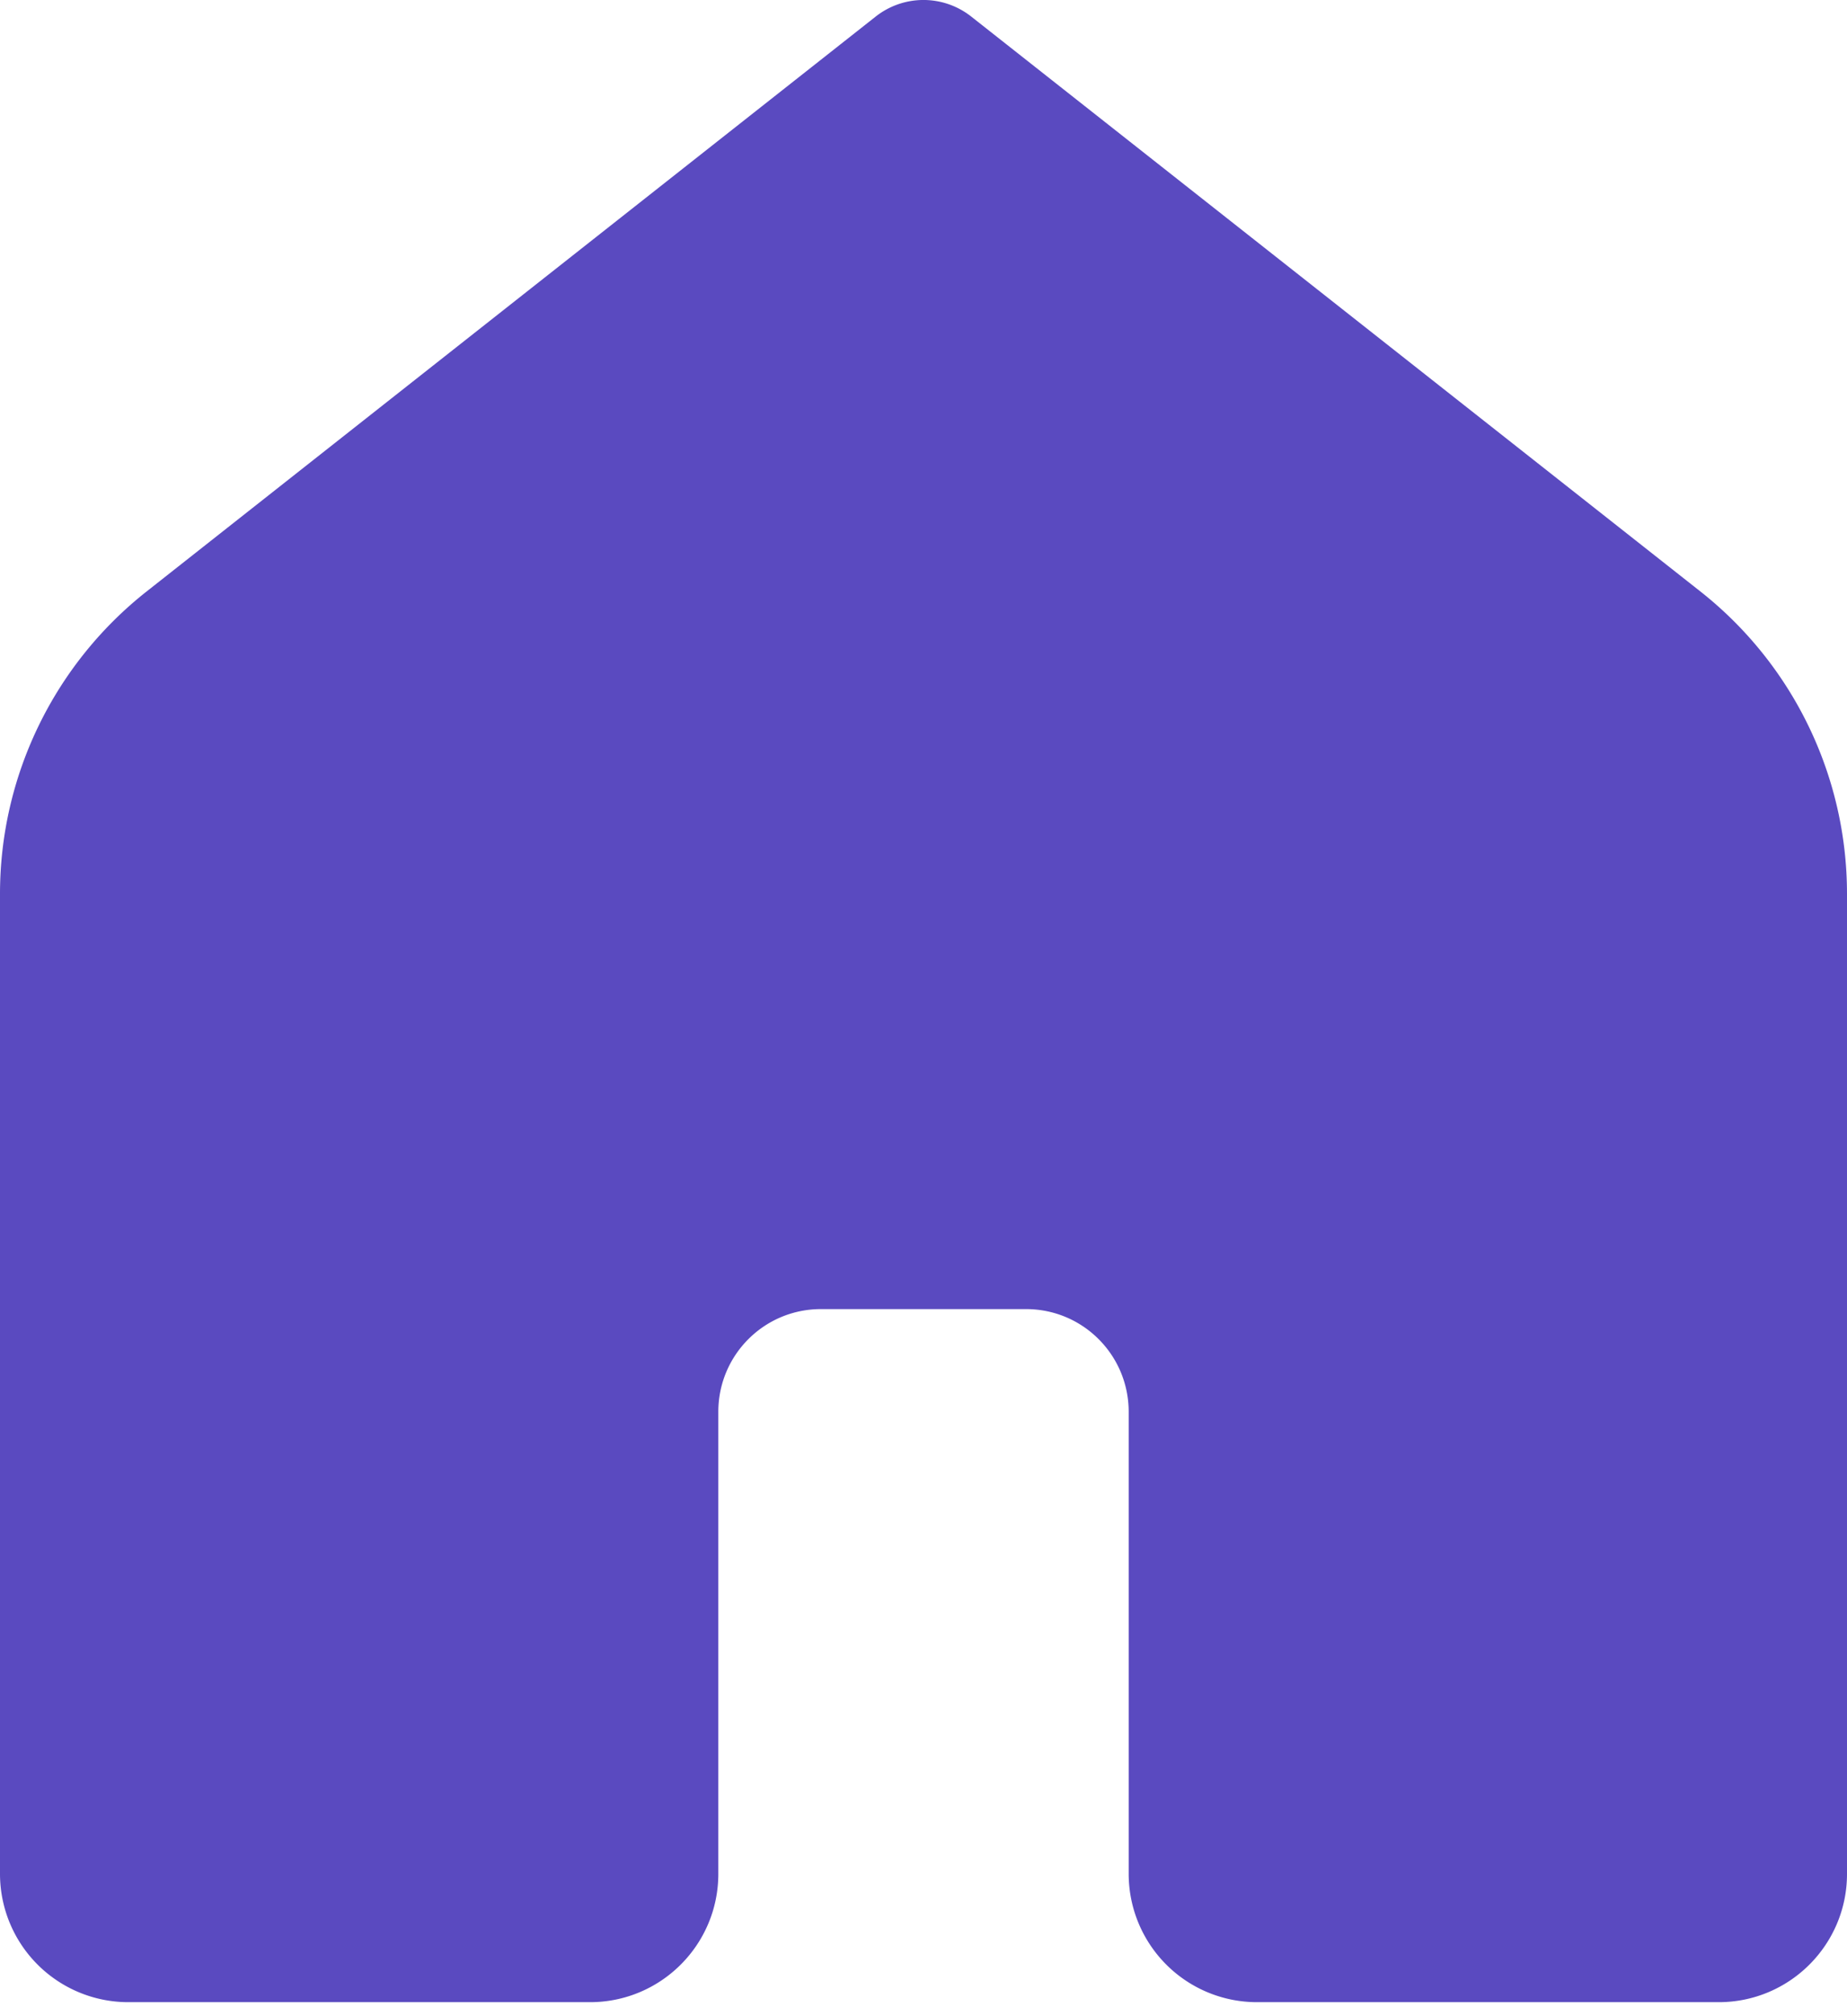 <svg width="22" height="24" viewBox="0 0 22 24" xmlns="http://www.w3.org/2000/svg">
    <path d="M20.472 23.833h-5.5a1.528 1.528 0 0 1-1.528-1.527v-5.5c0-.676-.546-1.223-1.222-1.223H9.778c-.676 0-1.222.547-1.222 1.223v5.5c0 .843-.684 1.527-1.528 1.527h-5.5A1.528 1.528 0 0 1 0 22.306V10.64C0 9.236.644 7.91 1.747 7.04L10.432.196a.919.919 0 0 1 1.135 0l8.686 6.844A4.583 4.583 0 0 1 22 10.64v11.666c0 .843-.684 1.527-1.528 1.527z" fill="#5A4AC0" fill-rule="nonzero"/>
</svg>
